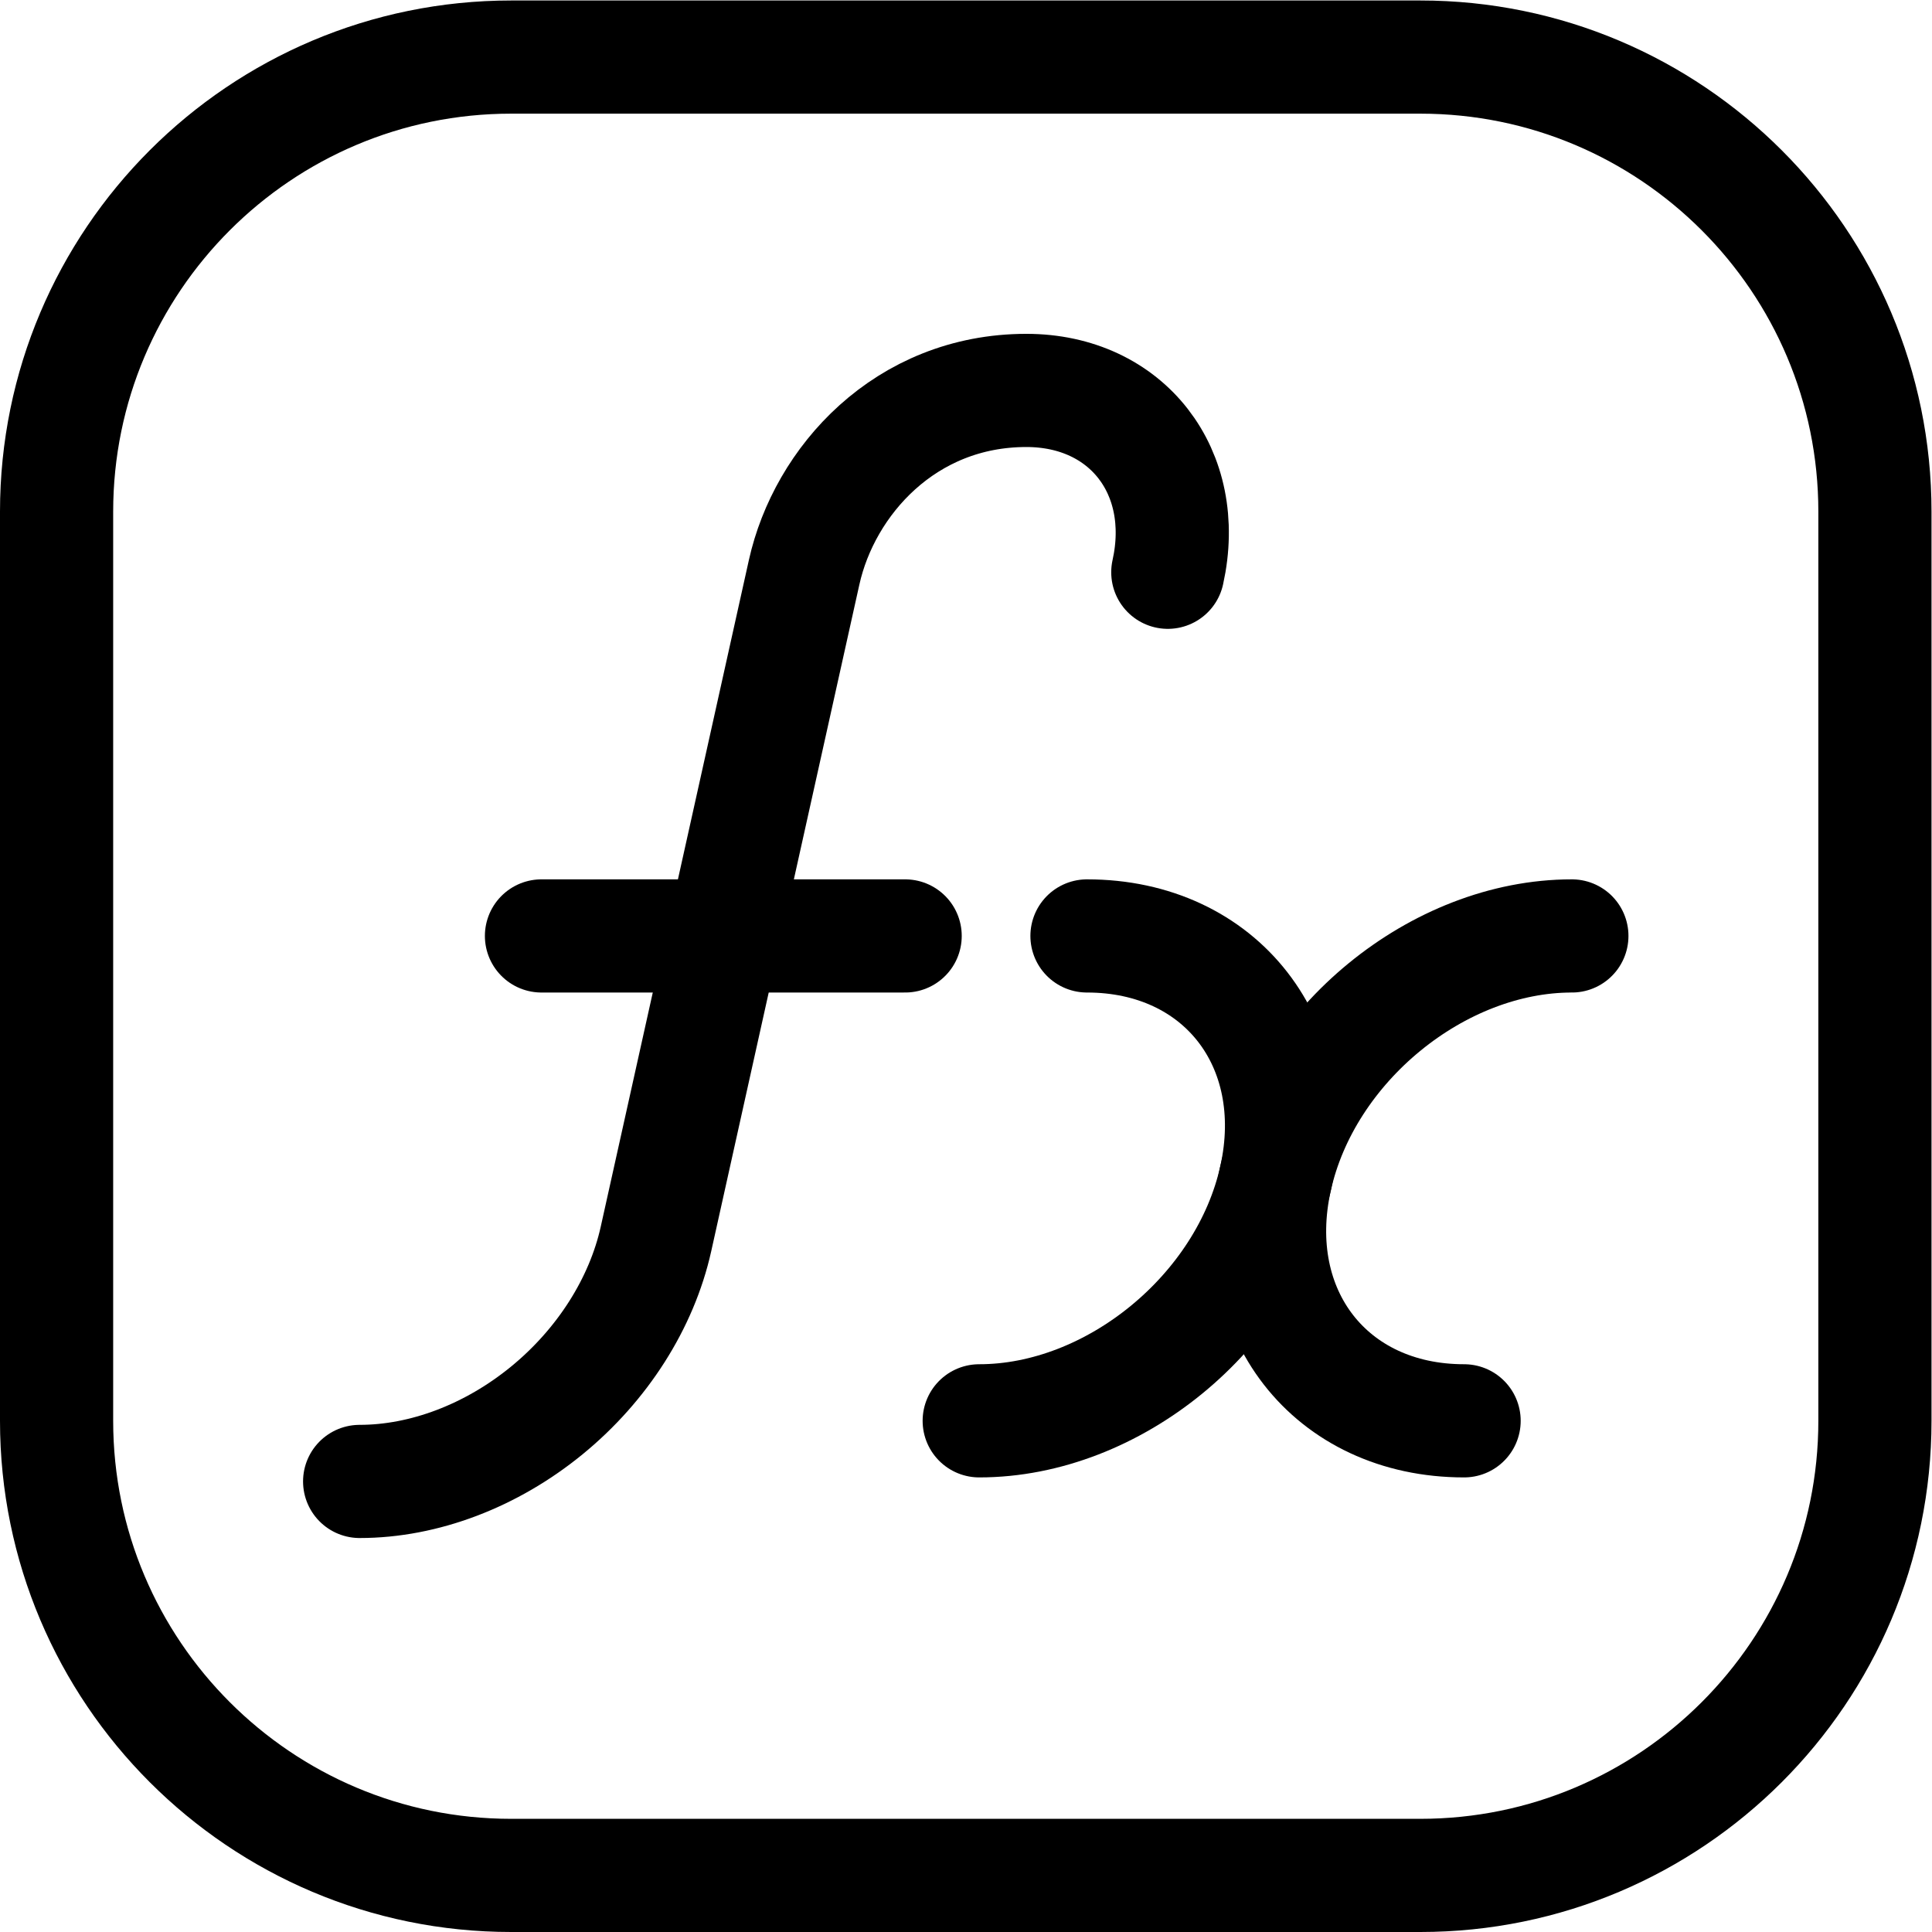 <?xml version="1.0" encoding="UTF-8" standalone="no"?>
<!-- Created with Inkscape (http://www.inkscape.org/) -->

<svg
   version="1.1"
   id="svg6441"
   xml:space="preserve"
   width="682.667"
   height="682.667"
   viewBox="0 0 682.667 682.667"
   xmlns="http://www.w3.org/2000/svg"
   xmlns:svg="http://www.w3.org/2000/svg"><defs
     id="defs6445"><clipPath
       clipPathUnits="userSpaceOnUse"
       id="clipPath6455"><path
         d="M 0,512 H 512 V 0 H 0 Z"
         id="path6453" /></clipPath></defs><g
     id="g6447"
     transform="matrix(1.333,0,0,-1.333,0,682.667)"><g
       id="g6449"><g
         id="g6451"
         clip-path="url(#clipPath6455)"><g
           id="g6457"
           transform="translate(309.558,360.434)"><path
             d="M 0,0 V 0 C 5.913,26.622 -10.869,48.2 -37.491,48.2 -69.625,48.2 -91.05,24.1 -96.4,0 c -10.756,-48.409 -27.402,-123.288 -39.275,-176.733 -3.791,-17.039 -14.195,-33.387 -28.92,-45.437 -14.733,-12.059 -32.583,-18.83 -49.63,-18.83"
             style="fill:none;stroke:#000000;stroke-width:30;stroke-linecap:round;stroke-linejoin:round;stroke-miterlimit:10;stroke-dasharray:none;stroke-opacity:1"
             id="path6459" /></g><g
           id="g6461"
           transform="translate(288.133,264.033)"><path
             d="m 0,0 h 0.016 c 35.484,0 57.856,-28.759 49.976,-64.25 0,0 -0.009,-0.009 -0.009,-0.017 -7.888,-35.491 14.493,-64.266 49.984,-64.266"
             style="fill:none;stroke:#000000;stroke-width:30;stroke-linecap:round;stroke-linejoin:round;stroke-miterlimit:10;stroke-dasharray:none;stroke-opacity:1"
             id="path6463" /></g><g
           id="g6465"
           transform="translate(416.666,264.033)"><path
             d="m 0,0 h -0.016 c -35.483,0 -70.645,-28.759 -78.526,-64.25 0,0 -0.008,-0.009 -0.008,-0.017 -7.888,-35.491 -43.051,-64.266 -78.55,-64.266"
             style="fill:none;stroke:#000000;stroke-width:30;stroke-linecap:round;stroke-linejoin:round;stroke-miterlimit:10;stroke-dasharray:none;stroke-opacity:1"
             id="path6467" /></g><g
           id="g6469"
           transform="translate(143.533,264.033)"><path
             d="M 0,0 H 96.4"
             style="fill:none;stroke:#000000;stroke-width:30;stroke-linecap:round;stroke-linejoin:round;stroke-miterlimit:10;stroke-dasharray:none;stroke-opacity:1"
             id="path6471" /></g><g
           id="g6473"
           transform="translate(497,376.5)"><path
             d="m 0,0 c 0,66.508 -53.992,120.5 -120.5,120.5 h -241 C -428.008,120.5 -482,66.508 -482,0 v -241 c 0,-66.5 53.992,-120.5 120.5,-120.5 h 241 c 66.508,0 120.5,54 120.5,120.5 z"
             style="fill:none;stroke:#000000;stroke-width:30;stroke-linecap:round;stroke-linejoin:round;stroke-miterlimit:10;stroke-dasharray:none;stroke-opacity:1"
             id="path6475" /></g></g></g></g></svg>
